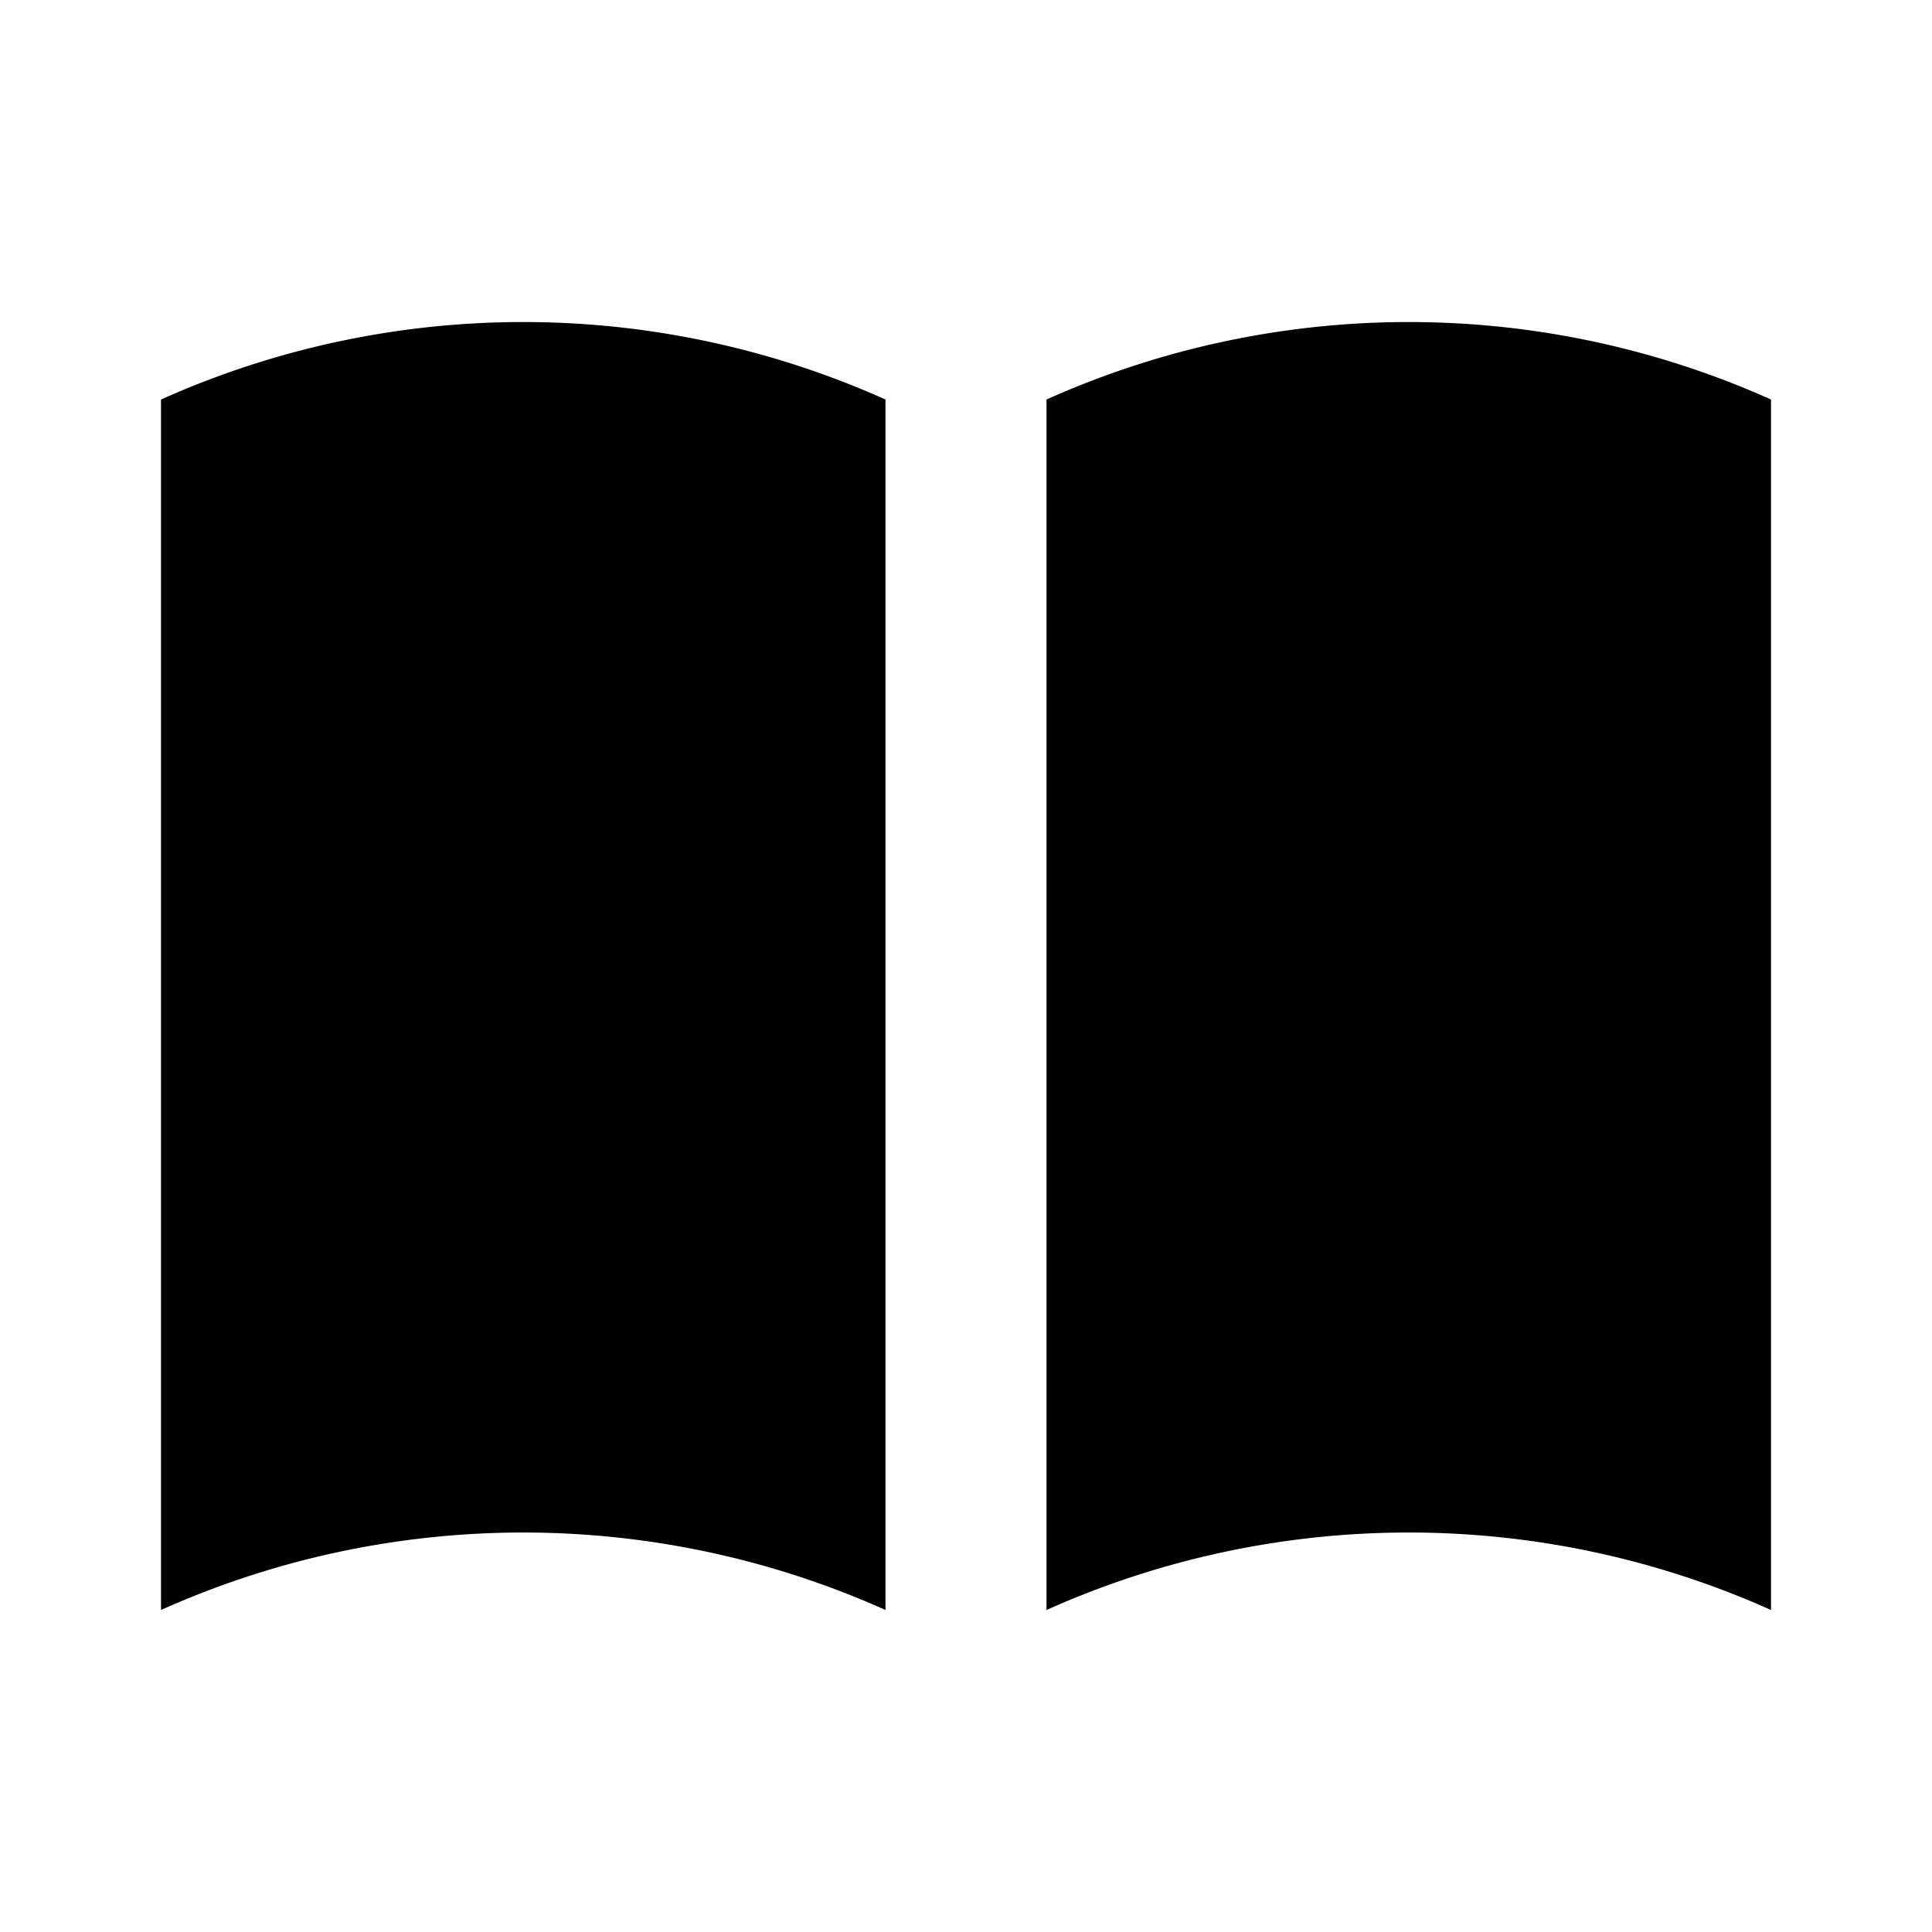 <?xml version="1.0" encoding="UTF-8"?>
<svg xmlns="http://www.w3.org/2000/svg" viewBox="0 0 24 24">
  <path d="M2,20V4.963a11,11,0,0,1,9,0V20A11,11,0,0,0,2,20ZM13,4.963V20a11,11,0,0,1,9,0V4.963A11,11,0,0,0,13,4.963Z"></path>
</svg>
